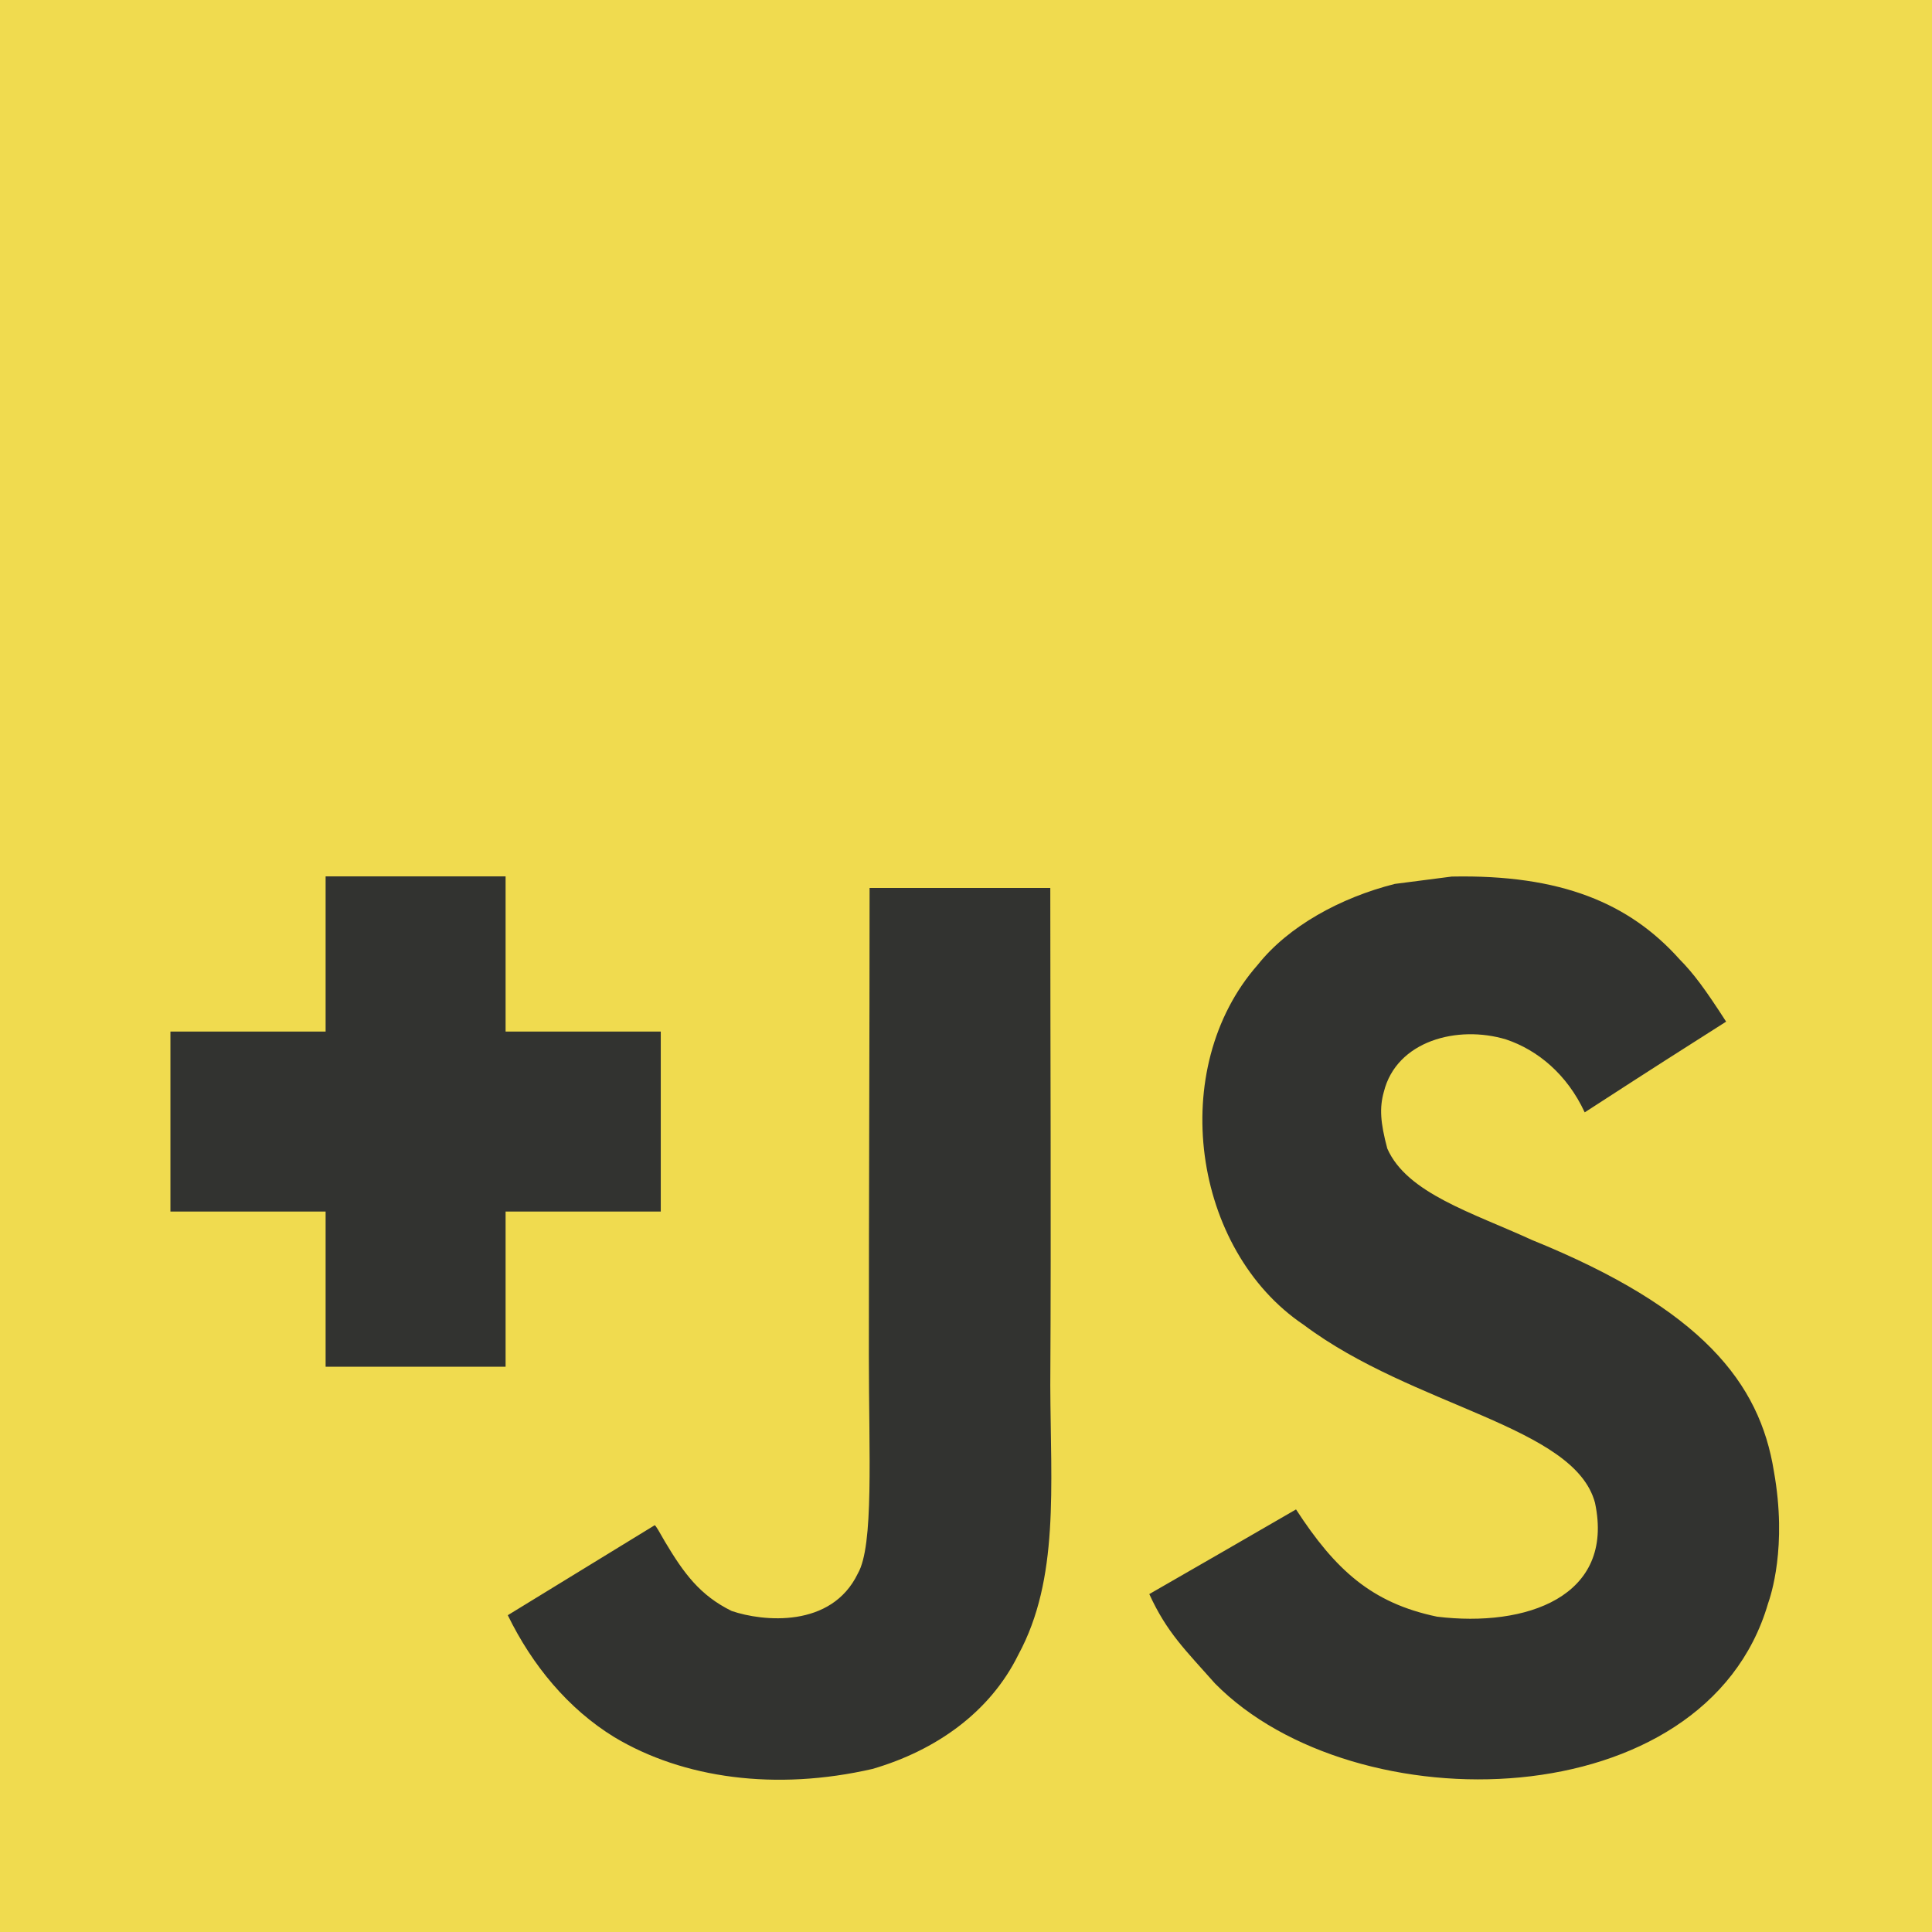 <?xml version="1.0" encoding="utf-8"?>
<!-- Generator: Adobe Illustrator 17.1.0, SVG Export Plug-In . SVG Version: 6.00 Build 0)  -->
<!DOCTYPE svg PUBLIC "-//W3C//DTD SVG 1.1//EN" "http://www.w3.org/Graphics/SVG/1.1/DTD/svg11.dtd">
<svg version="1.1" id="Layer_1" xmlns="http://www.w3.org/2000/svg" xmlns:xlink="http://www.w3.org/1999/xlink" x="0px" y="0px"
	 viewBox="0 0 1052 1052" enable-background="new 0 0 1052 1052" xml:space="preserve">
<rect fill="#F0DB4F" width="1052" height="1052"/>
<path fill="#323330" d="M965.9,801.1c-7.7-48-39-88.3-131.7-125.9c-32.2-14.8-68.1-25.4-78.8-49.8c-3.8-14.2-4.3-22.2-1.9-30.8
	c6.9-27.9,40.2-36.6,66.6-28.6c17,5.7,33.1,18.8,42.8,39.7c45.4-29.4,45.3-29.2,77-49.4c-11.6-18-17.8-26.3-25.4-34
	c-27.3-30.5-64.5-46.2-124-45c-10.3,1.3-20.7,2.7-31,4c-29.7,7.5-58,23.1-74.6,44c-49.8,56.5-35.6,155.4,25,196.1
	c59.7,44.8,147.4,55,158.6,96.9c10.9,51.3-37.7,67.9-86,62c-35.6-7.4-55.4-25.5-76.8-58.4c-39.4,22.8-39.4,22.8-79.9,46.1
	c9.6,21,19.7,30.5,35.8,48.7c76.2,77.3,266.9,73.5,301.1-43.5C964.1,869.2,973.3,842.4,965.9,801.1z M571.9,483.5h-98.4
	c0,85-0.4,169.4-0.4,254.4c0,54.1,2.8,103.7-6,118.9c-14.4,29.9-51.7,26.2-68.7,20.4c-17.3-8.5-26.1-20.6-36.3-37.7
	c-2.8-4.9-4.9-8.7-5.6-9c-26.7,16.3-53.3,32.7-80,49c13.3,27.3,32.9,51,58,66.4c37.5,22.5,87.9,29.4,140.6,17.3
	c34.3-10,63.9-30.7,79.4-62.2c22.4-41.3,17.6-91.3,17.4-146.6C572.4,664.2,571.9,574,571.9,483.5z"/>
<g>
	<rect x="177.3" y="477.2" fill="#323330" width="98" height="267"/>
	<rect x="92.8" y="561.7" fill="#323330" width="267" height="98"/>
</g>
</svg>
